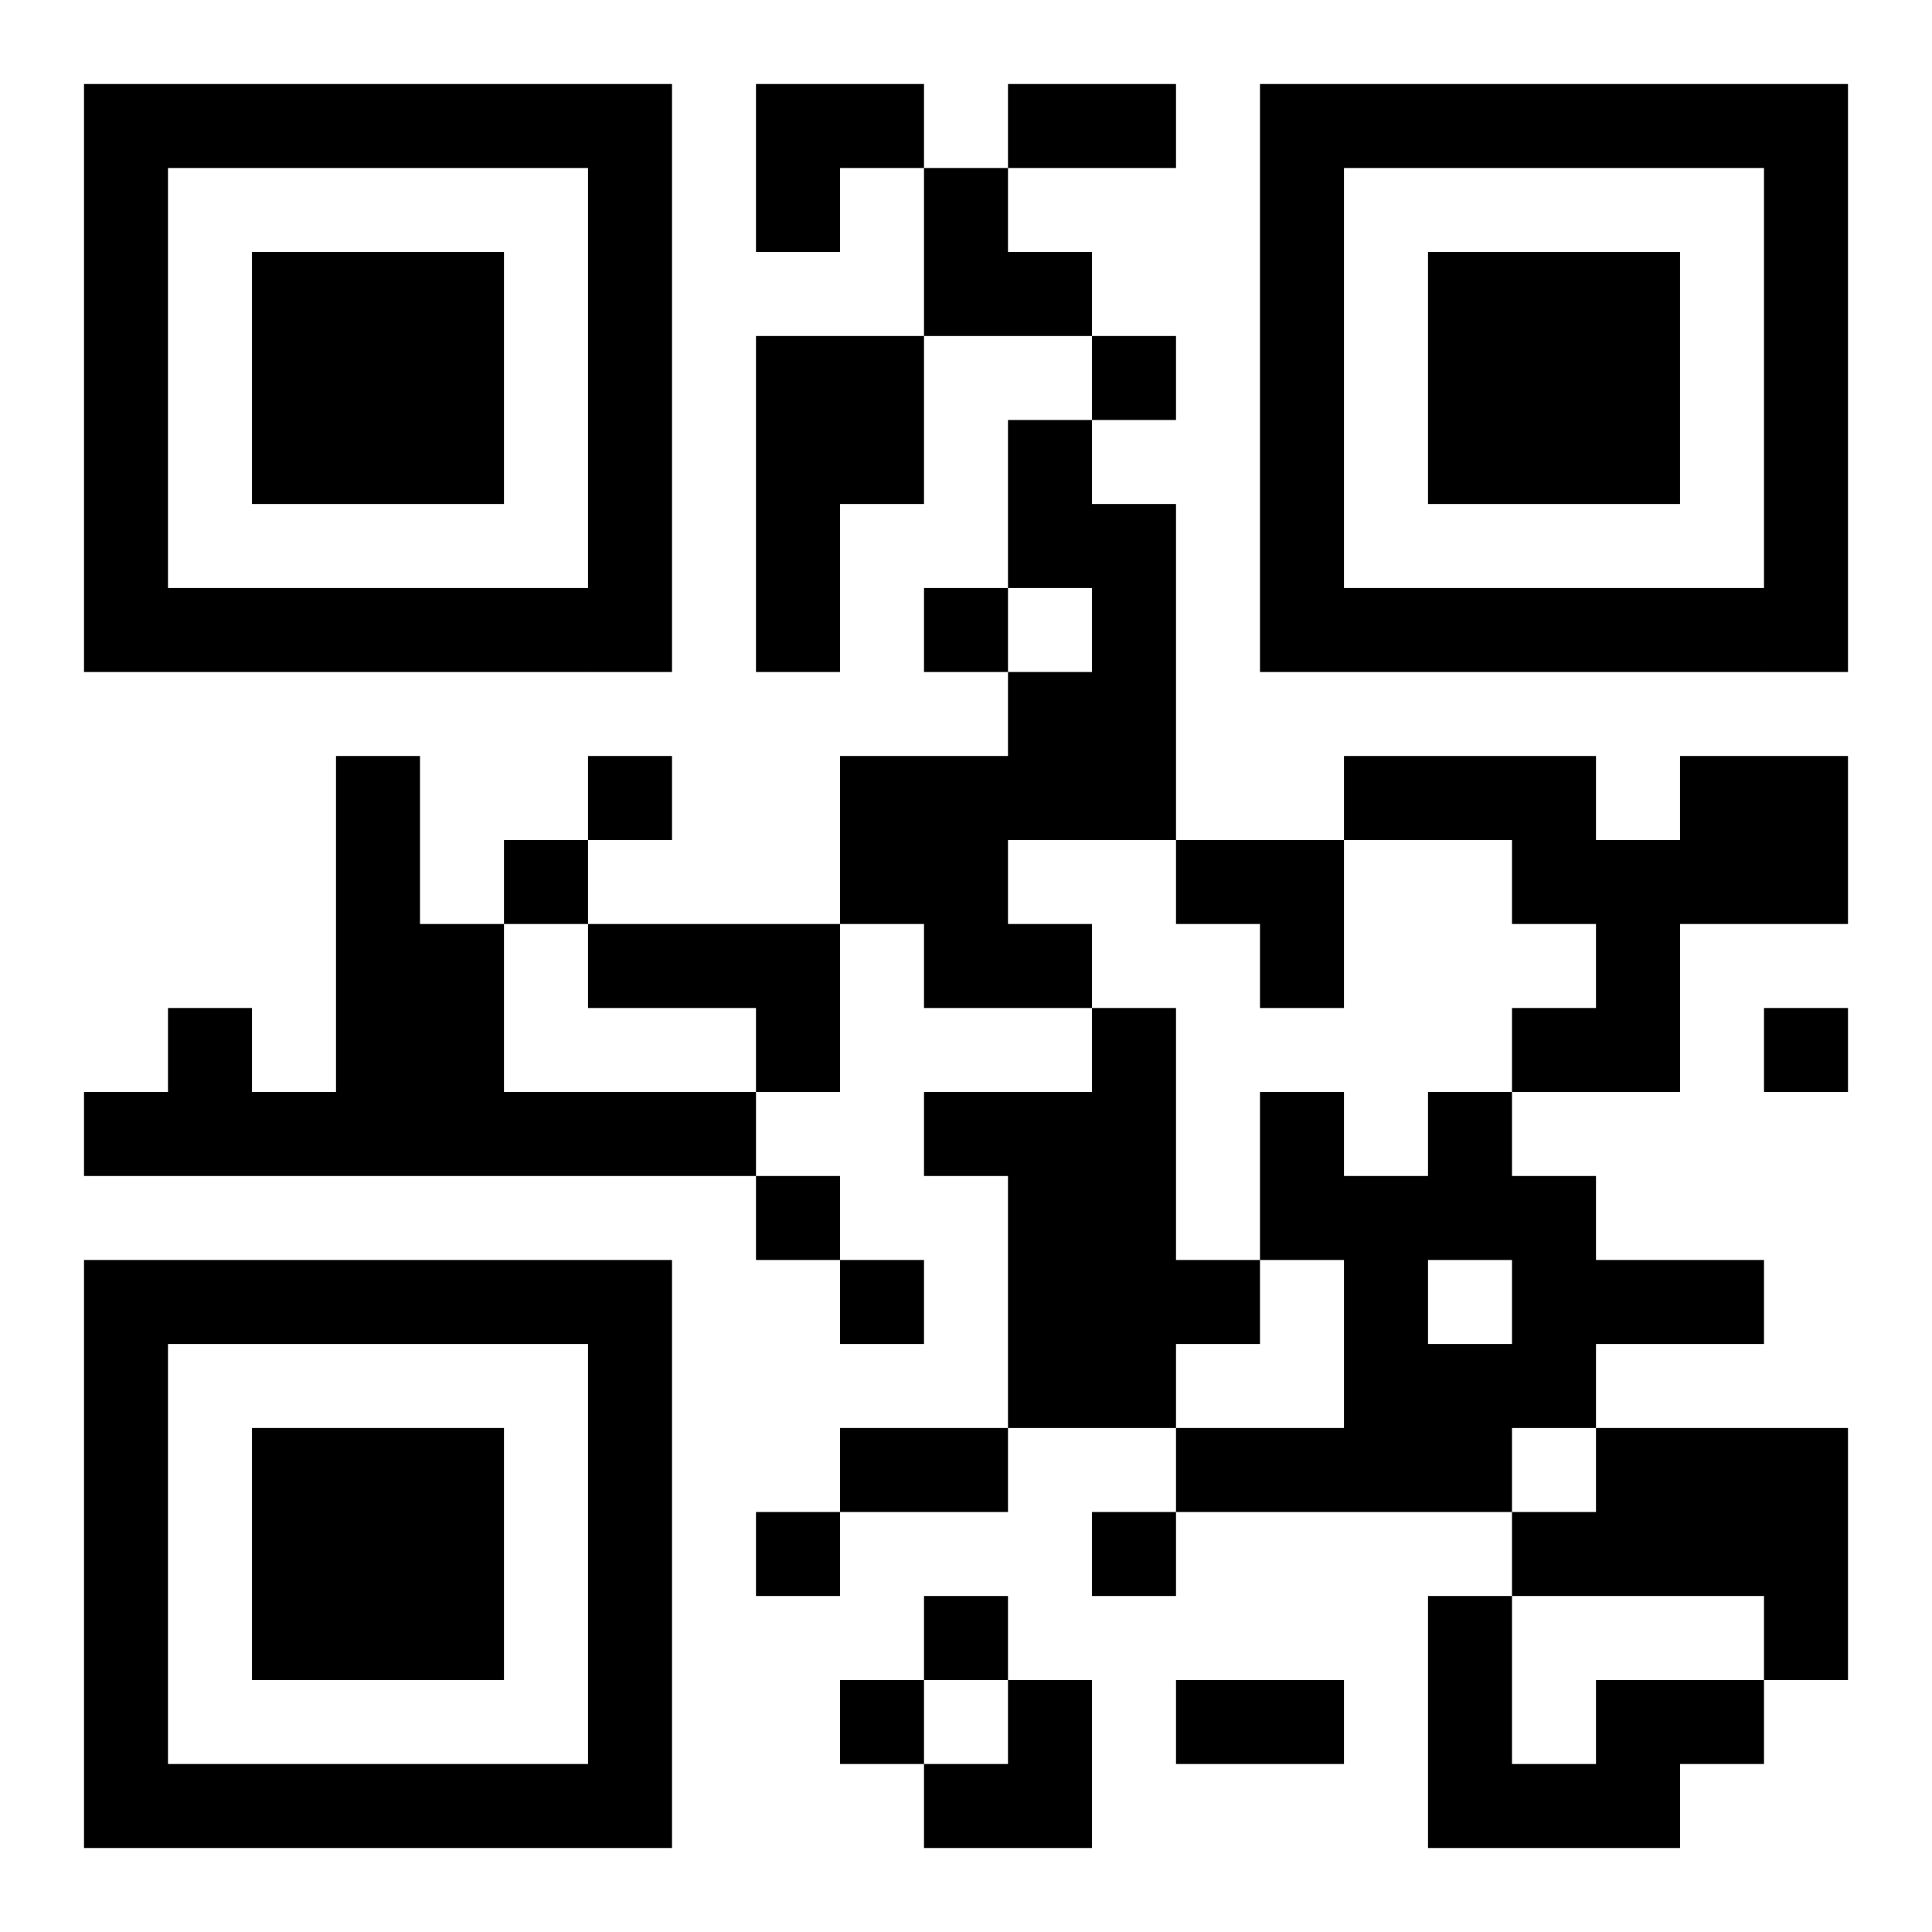 <?xml version="1.0" encoding="UTF-8"?>
<!DOCTYPE svg PUBLIC "-//W3C//DTD SVG 1.1//EN" "http://www.w3.org/Graphics/SVG/1.1/DTD/svg11.dtd">
<svg xmlns="http://www.w3.org/2000/svg" version="1.1" viewBox="0 0 23 23" stroke="none">
	<rect width="100%" height="100%" fill="#ffffff"/>
	<path d="M1,1h7v1h-7z M9,1h2v1h-2z M12,1h2v1h-2z M15,1h7v1h-7z M1,2h1v6h-1z M7,2h1v6h-1z M9,2h1v1h-1z M11,2h1v2h-1z M15,2h1v6h-1z M21,2h1v6h-1z M3,3h3v3h-3z M12,3h1v1h-1z M17,3h3v3h-3z M9,4h2v2h-2z M13,4h1v1h-1z M12,5h1v2h-1z M9,6h1v2h-1z M13,6h1v4h-1z M2,7h5v1h-5z M11,7h1v1h-1z M16,7h5v1h-5z M12,8h1v2h-1z M4,9h1v5h-1z M7,9h1v1h-1z M10,9h2v2h-2z M16,9h3v1h-3z M20,9h2v2h-2z M6,10h1v1h-1z M14,10h2v1h-2z M18,10h2v1h-2z M5,11h1v3h-1z M7,11h3v1h-3z M11,11h2v1h-2z M15,11h1v1h-1z M19,11h1v2h-1z M2,12h1v2h-1z M9,12h1v1h-1z M13,12h1v5h-1z M18,12h1v1h-1z M21,12h1v1h-1z M1,13h1v1h-1z M3,13h1v1h-1z M6,13h3v1h-3z M11,13h2v1h-2z M15,13h1v2h-1z M17,13h1v2h-1z M9,14h1v1h-1z M12,14h1v3h-1z M16,14h1v4h-1z M18,14h1v3h-1z M1,15h7v1h-7z M10,15h1v1h-1z M14,15h1v1h-1z M19,15h2v1h-2z M1,16h1v6h-1z M7,16h1v6h-1z M17,16h1v2h-1z M3,17h3v3h-3z M10,17h2v1h-2z M14,17h2v1h-2z M19,17h3v2h-3z M9,18h1v1h-1z M13,18h1v1h-1z M18,18h1v1h-1z M11,19h1v1h-1z M17,19h1v3h-1z M21,19h1v1h-1z M10,20h1v1h-1z M12,20h1v2h-1z M14,20h2v1h-2z M19,20h2v1h-2z M2,21h5v1h-5z M11,21h1v1h-1z M18,21h2v1h-2z" fill="#000000"/>
</svg>
